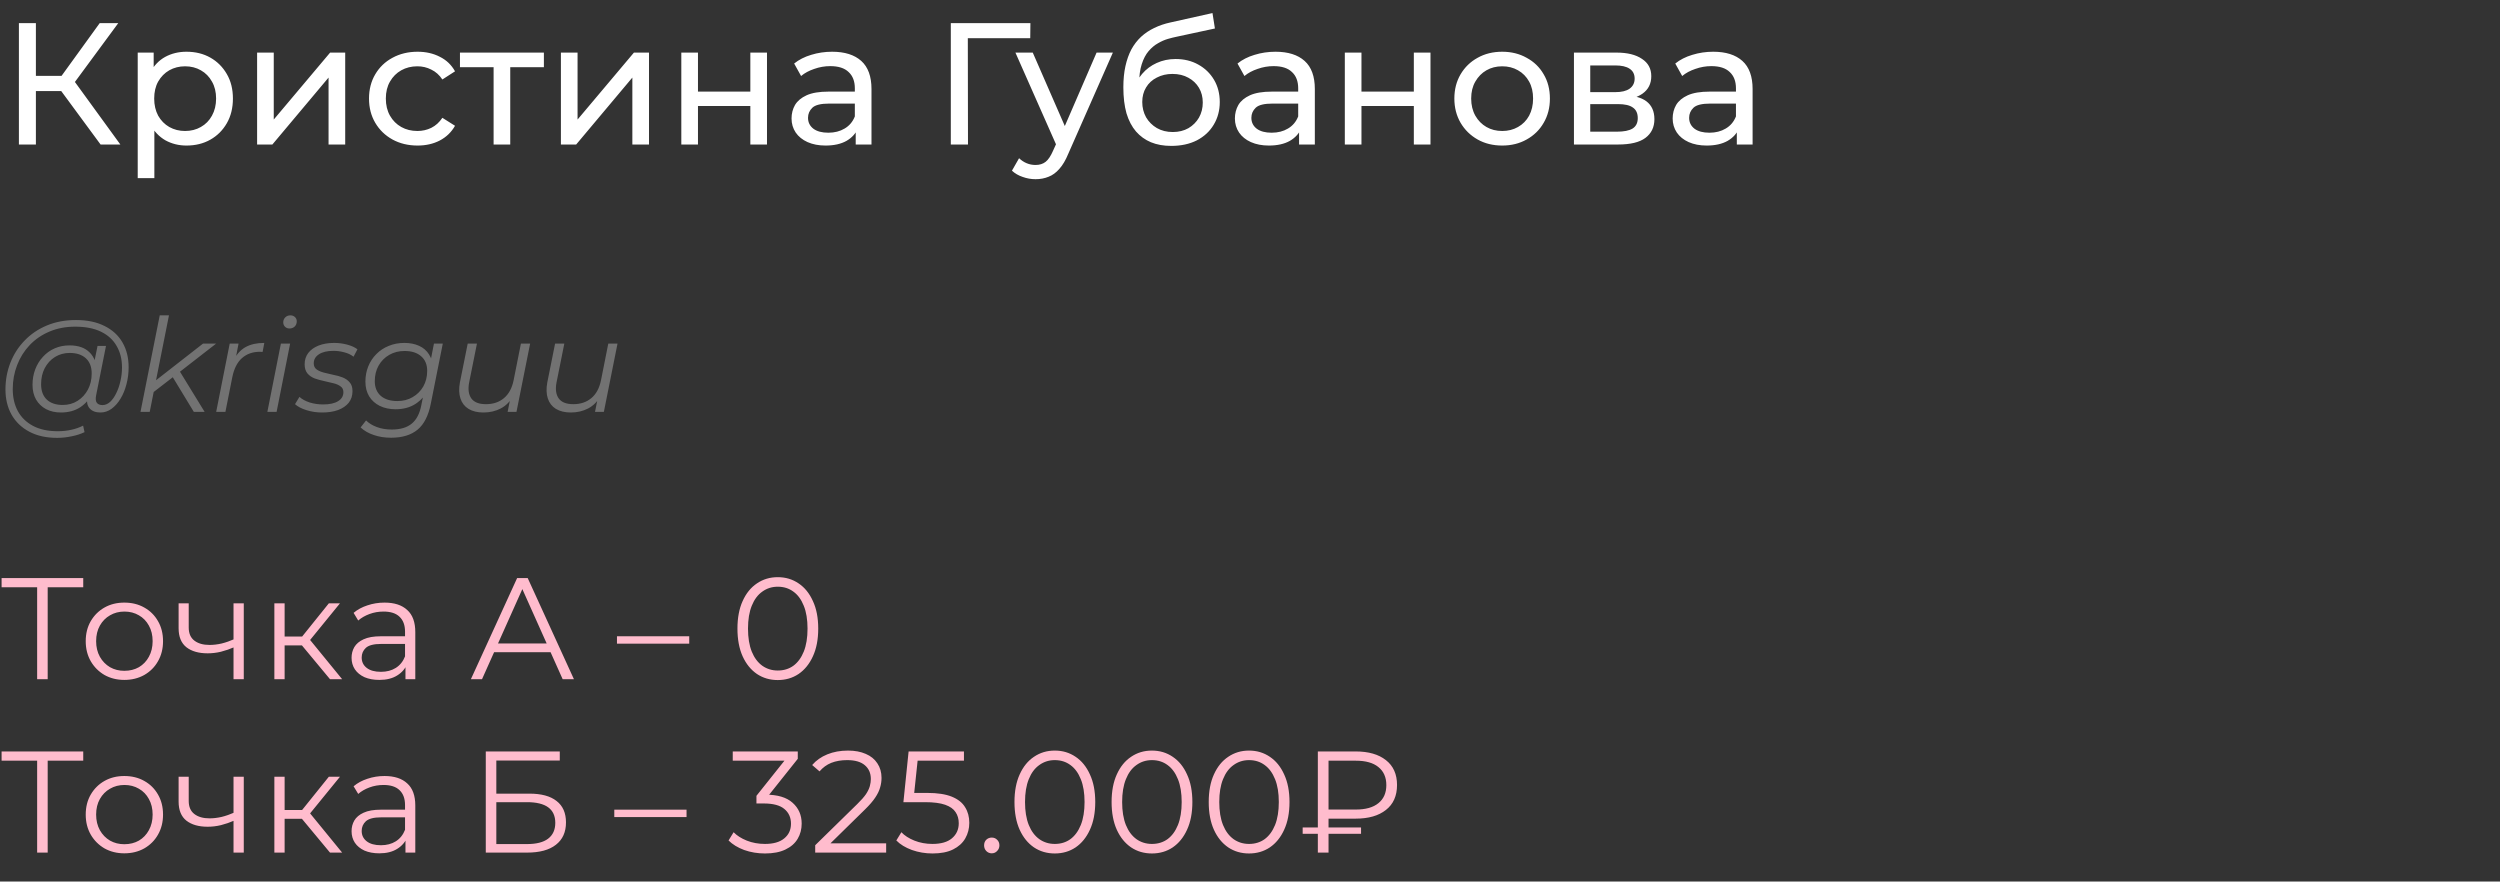 <?xml version="1.0" encoding="UTF-8"?> <svg xmlns="http://www.w3.org/2000/svg" width="346" height="122" viewBox="0 0 346 122" fill="none"><rect x="0" y="0" width="346" height="122" fill="#333333" stroke="none"/><path d="M13.92 20L7.824 11.72L9.768 10.52L16.656 20H13.92ZM2.616 20V3.2H4.968V20H2.616ZM4.248 12.608V10.496H9.696V12.608H4.248ZM9.984 11.864L7.776 11.528L13.8 3.2H16.368L9.984 11.864ZM25.804 20.144C24.748 20.144 23.78 19.904 22.9 19.424C22.036 18.928 21.34 18.2 20.812 17.24C20.3 16.28 20.044 15.08 20.044 13.64C20.044 12.2 20.292 11 20.788 10.04C21.3 9.08 21.988 8.36 22.852 7.88C23.732 7.4 24.716 7.16 25.804 7.16C27.052 7.16 28.156 7.432 29.116 7.976C30.076 8.52 30.836 9.28 31.396 10.256C31.956 11.216 32.236 12.344 32.236 13.64C32.236 14.936 31.956 16.072 31.396 17.048C30.836 18.024 30.076 18.784 29.116 19.328C28.156 19.872 27.052 20.144 25.804 20.144ZM19.06 24.656V7.28H21.268V10.712L21.124 13.664L21.364 16.616V24.656H19.06ZM25.612 18.128C26.428 18.128 27.156 17.944 27.796 17.576C28.452 17.208 28.964 16.688 29.332 16.016C29.716 15.328 29.908 14.536 29.908 13.64C29.908 12.728 29.716 11.944 29.332 11.288C28.964 10.616 28.452 10.096 27.796 9.728C27.156 9.36 26.428 9.176 25.612 9.176C24.812 9.176 24.084 9.36 23.428 9.728C22.788 10.096 22.276 10.616 21.892 11.288C21.524 11.944 21.34 12.728 21.34 13.64C21.34 14.536 21.524 15.328 21.892 16.016C22.276 16.688 22.788 17.208 23.428 17.576C24.084 17.944 24.812 18.128 25.612 18.128ZM35.584 20V7.28H37.888V16.544L45.688 7.28H47.776V20H45.472V10.736L37.696 20H35.584ZM57.792 20.144C56.496 20.144 55.336 19.864 54.312 19.304C53.304 18.744 52.512 17.976 51.936 17C51.36 16.024 51.072 14.904 51.072 13.64C51.072 12.376 51.36 11.256 51.936 10.28C52.512 9.304 53.304 8.544 54.312 8C55.336 7.44 56.496 7.16 57.792 7.16C58.944 7.16 59.968 7.392 60.864 7.856C61.776 8.304 62.48 8.976 62.976 9.872L61.224 11C60.808 10.376 60.296 9.92 59.688 9.632C59.096 9.328 58.456 9.176 57.768 9.176C56.936 9.176 56.192 9.36 55.536 9.728C54.88 10.096 54.36 10.616 53.976 11.288C53.592 11.944 53.4 12.728 53.4 13.64C53.4 14.552 53.592 15.344 53.976 16.016C54.36 16.688 54.88 17.208 55.536 17.576C56.192 17.944 56.936 18.128 57.768 18.128C58.456 18.128 59.096 17.984 59.688 17.696C60.296 17.392 60.808 16.928 61.224 16.304L62.976 17.408C62.48 18.288 61.776 18.968 60.864 19.448C59.968 19.912 58.944 20.144 57.792 20.144ZM68.314 20V8.696L68.891 9.296H63.658V7.28H75.275V9.296H70.067L70.618 8.696V20H68.314ZM77.63 20V7.28H79.934V16.544L87.734 7.28H89.822V20H87.518V10.736L79.742 20H77.63ZM94.294 20V7.28H96.599V12.68H103.847V7.28H106.151V20H103.847V14.672H96.599V20H94.294ZM118.43 20V17.312L118.31 16.808V12.224C118.31 11.248 118.022 10.496 117.446 9.968C116.886 9.424 116.038 9.152 114.902 9.152C114.15 9.152 113.414 9.28 112.694 9.536C111.974 9.776 111.366 10.104 110.87 10.52L109.91 8.792C110.566 8.264 111.35 7.864 112.262 7.592C113.19 7.304 114.158 7.16 115.166 7.16C116.91 7.16 118.254 7.584 119.198 8.432C120.142 9.28 120.614 10.576 120.614 12.32V20H118.43ZM114.254 20.144C113.31 20.144 112.478 19.984 111.758 19.664C111.054 19.344 110.51 18.904 110.126 18.344C109.742 17.768 109.55 17.12 109.55 16.4C109.55 15.712 109.71 15.088 110.03 14.528C110.366 13.968 110.902 13.52 111.638 13.184C112.39 12.848 113.398 12.68 114.662 12.68H118.694V14.336H114.758C113.606 14.336 112.83 14.528 112.43 14.912C112.03 15.296 111.83 15.76 111.83 16.304C111.83 16.928 112.078 17.432 112.574 17.816C113.07 18.184 113.758 18.368 114.638 18.368C115.502 18.368 116.254 18.176 116.894 17.792C117.55 17.408 118.022 16.848 118.31 16.112L118.766 17.696C118.462 18.448 117.926 19.048 117.158 19.496C116.39 19.928 115.422 20.144 114.254 20.144ZM131.593 20V3.2H142.609L142.585 5.288H133.369L133.945 4.688L133.969 20H131.593ZM143.318 24.8C142.71 24.8 142.118 24.696 141.542 24.488C140.966 24.296 140.47 24.008 140.053 23.624L141.038 21.896C141.358 22.2 141.71 22.432 142.094 22.592C142.478 22.752 142.886 22.832 143.318 22.832C143.878 22.832 144.342 22.688 144.71 22.4C145.078 22.112 145.422 21.6 145.742 20.864L146.534 19.112L146.773 18.824L151.766 7.28H154.022L147.854 21.272C147.486 22.168 147.07 22.872 146.605 23.384C146.158 23.896 145.662 24.256 145.118 24.464C144.574 24.688 143.974 24.8 143.318 24.8ZM146.342 20.408L140.534 7.28H142.934L147.878 18.608L146.342 20.408ZM162.096 20.192C161.04 20.192 160.104 20.024 159.288 19.688C158.488 19.352 157.8 18.856 157.224 18.2C156.648 17.528 156.208 16.688 155.904 15.68C155.616 14.656 155.472 13.456 155.472 12.08C155.472 10.992 155.568 10.016 155.76 9.152C155.952 8.288 156.224 7.52 156.576 6.848C156.944 6.176 157.392 5.592 157.92 5.096C158.464 4.6 159.072 4.192 159.744 3.872C160.432 3.536 161.184 3.28 162 3.104L167.808 1.808L168.144 3.944L162.792 5.096C162.472 5.16 162.088 5.256 161.64 5.384C161.192 5.512 160.736 5.712 160.272 5.984C159.808 6.24 159.376 6.6 158.976 7.064C158.576 7.528 158.256 8.136 158.016 8.888C157.776 9.624 157.656 10.536 157.656 11.624C157.656 11.928 157.664 12.16 157.68 12.32C157.696 12.48 157.712 12.64 157.728 12.8C157.76 12.96 157.784 13.2 157.8 13.52L156.84 12.536C157.096 11.656 157.504 10.888 158.064 10.232C158.624 9.576 159.296 9.072 160.08 8.72C160.88 8.352 161.752 8.168 162.696 8.168C163.88 8.168 164.928 8.424 165.84 8.936C166.768 9.448 167.496 10.152 168.024 11.048C168.552 11.944 168.816 12.968 168.816 14.12C168.816 15.288 168.536 16.336 167.976 17.264C167.432 18.176 166.656 18.896 165.648 19.424C164.64 19.936 163.456 20.192 162.096 20.192ZM162.312 18.272C163.128 18.272 163.848 18.096 164.472 17.744C165.096 17.376 165.584 16.888 165.936 16.28C166.288 15.656 166.464 14.96 166.464 14.192C166.464 13.424 166.288 12.744 165.936 12.152C165.584 11.56 165.096 11.096 164.472 10.76C163.848 10.408 163.112 10.232 162.264 10.232C161.464 10.232 160.744 10.4 160.104 10.736C159.464 11.056 158.968 11.512 158.616 12.104C158.264 12.68 158.088 13.352 158.088 14.12C158.088 14.888 158.264 15.592 158.616 16.232C158.984 16.856 159.48 17.352 160.104 17.72C160.744 18.088 161.48 18.272 162.312 18.272ZM179.79 20V17.312L179.67 16.808V12.224C179.67 11.248 179.382 10.496 178.806 9.968C178.246 9.424 177.398 9.152 176.262 9.152C175.51 9.152 174.774 9.28 174.054 9.536C173.334 9.776 172.726 10.104 172.23 10.52L171.27 8.792C171.926 8.264 172.71 7.864 173.622 7.592C174.55 7.304 175.518 7.16 176.526 7.16C178.27 7.16 179.614 7.584 180.558 8.432C181.502 9.28 181.974 10.576 181.974 12.32V20H179.79ZM175.614 20.144C174.67 20.144 173.838 19.984 173.118 19.664C172.414 19.344 171.87 18.904 171.486 18.344C171.102 17.768 170.91 17.12 170.91 16.4C170.91 15.712 171.07 15.088 171.39 14.528C171.726 13.968 172.262 13.52 172.998 13.184C173.75 12.848 174.758 12.68 176.022 12.68H180.054V14.336H176.118C174.966 14.336 174.19 14.528 173.79 14.912C173.39 15.296 173.19 15.76 173.19 16.304C173.19 16.928 173.438 17.432 173.934 17.816C174.43 18.184 175.118 18.368 175.998 18.368C176.862 18.368 177.614 18.176 178.254 17.792C178.91 17.408 179.382 16.848 179.67 16.112L180.126 17.696C179.822 18.448 179.286 19.048 178.518 19.496C177.75 19.928 176.782 20.144 175.614 20.144ZM186.123 20V7.28H188.427V12.68H195.675V7.28H197.979V20H195.675V14.672H188.427V20H186.123ZM207.907 20.144C206.627 20.144 205.491 19.864 204.499 19.304C203.507 18.744 202.723 17.976 202.147 17C201.571 16.008 201.283 14.888 201.283 13.64C201.283 12.376 201.571 11.256 202.147 10.28C202.723 9.304 203.507 8.544 204.499 8C205.491 7.44 206.627 7.16 207.907 7.16C209.171 7.16 210.299 7.44 211.291 8C212.299 8.544 213.083 9.304 213.643 10.28C214.219 11.24 214.507 12.36 214.507 13.64C214.507 14.904 214.219 16.024 213.643 17C213.083 17.976 212.299 18.744 211.291 19.304C210.299 19.864 209.171 20.144 207.907 20.144ZM207.907 18.128C208.723 18.128 209.451 17.944 210.091 17.576C210.747 17.208 211.259 16.688 211.627 16.016C211.995 15.328 212.179 14.536 212.179 13.64C212.179 12.728 211.995 11.944 211.627 11.288C211.259 10.616 210.747 10.096 210.091 9.728C209.451 9.36 208.723 9.176 207.907 9.176C207.091 9.176 206.363 9.36 205.723 9.728C205.083 10.096 204.571 10.616 204.187 11.288C203.803 11.944 203.611 12.728 203.611 13.64C203.611 14.536 203.803 15.328 204.187 16.016C204.571 16.688 205.083 17.208 205.723 17.576C206.363 17.944 207.091 18.128 207.907 18.128ZM217.834 20V7.28H223.738C225.226 7.28 226.394 7.568 227.242 8.144C228.106 8.704 228.538 9.504 228.538 10.544C228.538 11.584 228.13 12.392 227.314 12.968C226.514 13.528 225.45 13.808 224.122 13.808L224.482 13.184C226.002 13.184 227.13 13.464 227.866 14.024C228.602 14.584 228.97 15.408 228.97 16.496C228.97 17.6 228.554 18.464 227.722 19.088C226.906 19.696 225.65 20 223.954 20H217.834ZM220.09 18.224H223.786C224.746 18.224 225.466 18.08 225.946 17.792C226.426 17.488 226.666 17.008 226.666 16.352C226.666 15.68 226.442 15.192 225.994 14.888C225.562 14.568 224.874 14.408 223.93 14.408H220.09V18.224ZM220.09 12.752H223.546C224.426 12.752 225.09 12.592 225.538 12.272C226.002 11.936 226.234 11.472 226.234 10.88C226.234 10.272 226.002 9.816 225.538 9.512C225.09 9.208 224.426 9.056 223.546 9.056H220.09V12.752ZM240.376 20V17.312L240.256 16.808V12.224C240.256 11.248 239.968 10.496 239.392 9.968C238.832 9.424 237.984 9.152 236.848 9.152C236.096 9.152 235.36 9.28 234.64 9.536C233.92 9.776 233.312 10.104 232.816 10.52L231.856 8.792C232.512 8.264 233.296 7.864 234.208 7.592C235.136 7.304 236.104 7.16 237.112 7.16C238.856 7.16 240.2 7.584 241.144 8.432C242.088 9.28 242.56 10.576 242.56 12.32V20H240.376ZM236.2 20.144C235.256 20.144 234.424 19.984 233.704 19.664C233 19.344 232.456 18.904 232.072 18.344C231.688 17.768 231.496 17.12 231.496 16.4C231.496 15.712 231.656 15.088 231.976 14.528C232.312 13.968 232.848 13.52 233.584 13.184C234.336 12.848 235.344 12.68 236.608 12.68H240.64V14.336H236.704C235.552 14.336 234.776 14.528 234.376 14.912C233.976 15.296 233.776 15.76 233.776 16.304C233.776 16.928 234.024 17.432 234.52 17.816C235.016 18.184 235.704 18.368 236.584 18.368C237.448 18.368 238.2 18.176 238.84 17.792C239.496 17.408 239.968 16.848 240.256 16.112L240.712 17.696C240.408 18.448 239.872 19.048 239.104 19.496C238.336 19.928 237.368 20.144 236.2 20.144Z" fill="white"></path><path d="M7.902 60.6C6.414 60.6 5.136 60.318 4.068 59.754C3 59.19 2.178 58.404 1.602 57.396C1.038 56.388 0.756 55.224 0.756 53.904C0.756 52.596 0.984 51.36 1.44 50.196C1.896 49.032 2.55 48.012 3.402 47.136C4.254 46.248 5.28 45.552 6.48 45.048C7.68 44.544 9.024 44.292 10.512 44.292C12.072 44.292 13.392 44.568 14.472 45.12C15.564 45.66 16.392 46.422 16.956 47.406C17.52 48.378 17.802 49.518 17.802 50.826C17.802 51.654 17.7 52.446 17.496 53.202C17.304 53.946 17.028 54.612 16.668 55.2C16.32 55.776 15.906 56.238 15.426 56.586C14.958 56.922 14.448 57.09 13.896 57.09C13.236 57.09 12.738 56.898 12.402 56.514C12.066 56.13 11.97 55.614 12.114 54.966L12.384 53.67L12.816 52.518L12.942 50.628L13.5 47.874H14.67L13.302 54.714C13.206 55.194 13.242 55.542 13.41 55.758C13.578 55.962 13.836 56.064 14.184 56.064C14.568 56.064 14.922 55.914 15.246 55.614C15.57 55.314 15.852 54.912 16.092 54.408C16.344 53.904 16.536 53.346 16.668 52.734C16.812 52.122 16.884 51.492 16.884 50.844C16.884 49.716 16.638 48.732 16.146 47.892C15.666 47.04 14.946 46.38 13.986 45.912C13.026 45.444 11.832 45.21 10.404 45.21C9.096 45.21 7.908 45.438 6.84 45.894C5.784 46.338 4.878 46.956 4.122 47.748C3.366 48.54 2.784 49.464 2.376 50.52C1.968 51.564 1.764 52.674 1.764 53.85C1.764 55.002 1.998 56.016 2.466 56.892C2.946 57.768 3.648 58.452 4.572 58.944C5.508 59.436 6.648 59.682 7.992 59.682C8.64 59.682 9.264 59.616 9.864 59.484C10.464 59.352 11.01 59.16 11.502 58.908L11.7 59.808C11.184 60.06 10.59 60.252 9.918 60.384C9.258 60.528 8.586 60.6 7.902 60.6ZM8.424 57.09C7.656 57.09 6.972 56.934 6.372 56.622C5.784 56.31 5.322 55.866 4.986 55.29C4.662 54.714 4.5 54.036 4.5 53.256C4.5 52.488 4.626 51.774 4.878 51.114C5.13 50.454 5.484 49.878 5.94 49.386C6.396 48.882 6.936 48.492 7.56 48.216C8.184 47.94 8.874 47.802 9.63 47.802C10.842 47.802 11.772 48.132 12.42 48.792C13.068 49.44 13.398 50.364 13.41 51.564C13.422 52.584 13.23 53.514 12.834 54.354C12.438 55.182 11.868 55.848 11.124 56.352C10.38 56.844 9.48 57.09 8.424 57.09ZM8.676 56.046C9.456 56.046 10.146 55.854 10.746 55.47C11.346 55.086 11.82 54.57 12.168 53.922C12.516 53.262 12.69 52.518 12.69 51.69C12.69 50.778 12.42 50.076 11.88 49.584C11.34 49.092 10.596 48.846 9.648 48.846C8.892 48.846 8.214 49.032 7.614 49.404C7.014 49.776 6.54 50.292 6.192 50.952C5.856 51.6 5.688 52.344 5.688 53.184C5.688 54.096 5.952 54.804 6.48 55.308C7.008 55.8 7.74 56.046 8.676 56.046ZM20.974 54.48L21.226 52.914L28.102 47.55H29.92L24.754 51.564L24.052 52.104L20.974 54.48ZM19.444 57L22.108 43.644H23.386L20.722 57H19.444ZM26.824 57L23.836 52.086L24.718 51.132L28.318 57H26.824ZM29.92 57L31.792 47.55H33.016L32.476 50.34L32.332 49.854C32.752 49.026 33.304 48.42 33.988 48.036C34.684 47.652 35.548 47.46 36.58 47.46L36.346 48.702C36.286 48.702 36.226 48.702 36.166 48.702C36.118 48.69 36.058 48.684 35.986 48.684C34.978 48.684 34.144 48.978 33.484 49.566C32.836 50.142 32.392 51.018 32.152 52.194L31.198 57H29.92ZM37.004 57L38.876 47.55H40.154L38.282 57H37.004ZM40.064 45.462C39.812 45.462 39.602 45.378 39.434 45.21C39.278 45.042 39.2 44.844 39.2 44.616C39.2 44.352 39.29 44.124 39.47 43.932C39.662 43.74 39.902 43.644 40.19 43.644C40.442 43.644 40.652 43.722 40.82 43.878C40.988 44.034 41.072 44.232 41.072 44.472C41.072 44.76 40.976 45 40.784 45.192C40.592 45.372 40.352 45.462 40.064 45.462ZM44.592 57.09C43.824 57.09 43.098 56.982 42.414 56.766C41.73 56.55 41.202 56.274 40.83 55.938L41.442 54.93C41.802 55.254 42.276 55.512 42.864 55.704C43.452 55.884 44.07 55.974 44.718 55.974C45.618 55.974 46.308 55.824 46.788 55.524C47.28 55.224 47.526 54.81 47.526 54.282C47.526 53.922 47.394 53.652 47.13 53.472C46.878 53.28 46.548 53.136 46.14 53.04C45.732 52.932 45.3 52.83 44.844 52.734C44.388 52.638 43.956 52.518 43.548 52.374C43.14 52.218 42.804 51.984 42.54 51.672C42.288 51.36 42.162 50.94 42.162 50.412C42.162 49.812 42.33 49.29 42.666 48.846C43.014 48.402 43.494 48.06 44.106 47.82C44.718 47.58 45.438 47.46 46.266 47.46C46.866 47.46 47.46 47.538 48.048 47.694C48.636 47.85 49.11 48.066 49.47 48.342L48.93 49.368C48.558 49.08 48.126 48.876 47.634 48.756C47.142 48.624 46.65 48.558 46.158 48.558C45.282 48.558 44.604 48.72 44.124 49.044C43.656 49.356 43.422 49.77 43.422 50.286C43.422 50.646 43.548 50.922 43.8 51.114C44.064 51.306 44.4 51.456 44.808 51.564C45.216 51.672 45.648 51.774 46.104 51.87C46.572 51.954 47.004 52.074 47.4 52.23C47.808 52.386 48.138 52.614 48.39 52.914C48.654 53.202 48.786 53.61 48.786 54.138C48.786 54.762 48.612 55.296 48.264 55.74C47.916 56.172 47.424 56.508 46.788 56.748C46.164 56.976 45.432 57.09 44.592 57.09ZM54.119 60.582C53.243 60.582 52.445 60.456 51.725 60.204C51.005 59.964 50.399 59.616 49.907 59.16L50.663 58.188C51.047 58.572 51.545 58.878 52.157 59.106C52.781 59.334 53.465 59.448 54.209 59.448C55.409 59.448 56.339 59.172 56.999 58.62C57.659 58.068 58.097 57.216 58.313 56.064L58.817 53.58L59.303 52.032L59.501 50.412L60.059 47.55H61.283L59.627 55.848C59.303 57.516 58.691 58.722 57.791 59.466C56.891 60.21 55.667 60.582 54.119 60.582ZM54.749 56.64C53.921 56.64 53.189 56.484 52.553 56.172C51.929 55.86 51.443 55.422 51.095 54.858C50.747 54.282 50.573 53.604 50.573 52.824C50.573 52.056 50.705 51.348 50.969 50.7C51.233 50.052 51.605 49.488 52.085 49.008C52.565 48.516 53.135 48.138 53.795 47.874C54.455 47.598 55.181 47.46 55.973 47.46C56.729 47.46 57.401 47.592 57.989 47.856C58.577 48.12 59.039 48.516 59.375 49.044C59.723 49.572 59.897 50.244 59.897 51.06C59.909 52.092 59.705 53.034 59.285 53.886C58.865 54.726 58.271 55.398 57.503 55.902C56.735 56.394 55.817 56.64 54.749 56.64ZM55.001 55.506C55.793 55.506 56.495 55.326 57.107 54.966C57.731 54.606 58.223 54.114 58.583 53.49C58.943 52.854 59.123 52.134 59.123 51.33C59.123 50.466 58.847 49.794 58.295 49.314C57.743 48.822 56.975 48.576 55.991 48.576C55.199 48.576 54.491 48.756 53.867 49.116C53.243 49.476 52.751 49.974 52.391 50.61C52.043 51.234 51.869 51.948 51.869 52.752C51.869 53.616 52.145 54.294 52.697 54.786C53.249 55.266 54.017 55.506 55.001 55.506ZM66.909 57.09C66.082 57.09 65.391 56.922 64.84 56.586C64.299 56.25 63.928 55.77 63.724 55.146C63.52 54.522 63.495 53.784 63.651 52.932L64.731 47.55H66.01L64.93 52.932C64.749 53.868 64.852 54.606 65.236 55.146C65.62 55.674 66.291 55.938 67.251 55.938C68.248 55.938 69.076 55.662 69.736 55.11C70.407 54.558 70.858 53.73 71.085 52.626L72.094 47.55H73.371L71.481 57H70.257L70.797 54.282L71.067 54.732C70.624 55.548 70.035 56.148 69.303 56.532C68.584 56.904 67.785 57.09 66.909 57.09ZM79.003 57.09C78.175 57.09 77.485 56.922 76.933 56.586C76.393 56.25 76.021 55.77 75.817 55.146C75.613 54.522 75.589 53.784 75.745 52.932L76.825 47.55H78.103L77.023 52.932C76.843 53.868 76.945 54.606 77.329 55.146C77.713 55.674 78.385 55.938 79.345 55.938C80.341 55.938 81.169 55.662 81.829 55.11C82.501 54.558 82.951 53.73 83.179 52.626L84.187 47.55H85.465L83.575 57H82.351L82.891 54.282L83.161 54.732C82.717 55.548 82.129 56.148 81.397 56.532C80.677 56.904 79.879 57.09 79.003 57.09Z" fill="#727272"></path><path d="M5.14 94V80.88L5.54 81.28H0.22V80H11.52V81.28H6.22L6.6 80.88V94H5.14ZM17.204 94.1C16.191 94.1 15.277 93.873 14.464 93.42C13.664 92.953 13.031 92.32 12.564 91.52C12.097 90.707 11.864 89.78 11.864 88.74C11.864 87.687 12.097 86.76 12.564 85.96C13.031 85.16 13.664 84.533 14.464 84.08C15.264 83.627 16.177 83.4 17.204 83.4C18.244 83.4 19.164 83.627 19.964 84.08C20.777 84.533 21.411 85.16 21.864 85.96C22.331 86.76 22.564 87.687 22.564 88.74C22.564 89.78 22.331 90.707 21.864 91.52C21.411 92.32 20.777 92.953 19.964 93.42C19.151 93.873 18.231 94.1 17.204 94.1ZM17.204 92.84C17.964 92.84 18.637 92.673 19.224 92.34C19.811 91.993 20.271 91.513 20.604 90.9C20.951 90.273 21.124 89.553 21.124 88.74C21.124 87.913 20.951 87.193 20.604 86.58C20.271 85.967 19.811 85.493 19.224 85.16C18.637 84.813 17.971 84.64 17.224 84.64C16.477 84.64 15.811 84.813 15.224 85.16C14.637 85.493 14.171 85.967 13.824 86.58C13.477 87.193 13.304 87.913 13.304 88.74C13.304 89.553 13.477 90.273 13.824 90.9C14.171 91.513 14.637 91.993 15.224 92.34C15.811 92.673 16.471 92.84 17.204 92.84ZM32.439 89.56C31.826 89.827 31.206 90.04 30.579 90.2C29.966 90.347 29.352 90.42 28.739 90.42C27.499 90.42 26.519 90.14 25.799 89.58C25.079 89.007 24.719 88.127 24.719 86.94V83.5H26.119V86.86C26.119 87.66 26.379 88.26 26.899 88.66C27.419 89.06 28.119 89.26 28.999 89.26C29.532 89.26 30.092 89.193 30.679 89.06C31.266 88.913 31.859 88.707 32.459 88.44L32.439 89.56ZM32.319 94V83.5H33.739V94H32.319ZM45.672 94L41.352 88.8L42.532 88.1L47.352 94H45.672ZM37.972 94V83.5H39.392V94H37.972ZM38.952 89.32V88.1H42.332V89.32H38.952ZM42.652 88.9L41.332 88.7L45.512 83.5H47.052L42.652 88.9ZM56.117 94V91.68L56.057 91.3V87.42C56.057 86.527 55.804 85.84 55.297 85.36C54.804 84.88 54.064 84.64 53.077 84.64C52.397 84.64 51.751 84.753 51.137 84.98C50.524 85.207 50.004 85.507 49.577 85.88L48.937 84.82C49.471 84.367 50.111 84.02 50.857 83.78C51.604 83.527 52.391 83.4 53.217 83.4C54.577 83.4 55.624 83.74 56.357 84.42C57.104 85.087 57.477 86.107 57.477 87.48V94H56.117ZM52.497 94.1C51.711 94.1 51.024 93.973 50.437 93.72C49.864 93.453 49.424 93.093 49.117 92.64C48.811 92.173 48.657 91.64 48.657 91.04C48.657 90.493 48.784 90 49.037 89.56C49.304 89.107 49.731 88.747 50.317 88.48C50.917 88.2 51.717 88.06 52.717 88.06H56.337V89.12H52.757C51.744 89.12 51.037 89.3 50.637 89.66C50.251 90.02 50.057 90.467 50.057 91C50.057 91.6 50.291 92.08 50.757 92.44C51.224 92.8 51.877 92.98 52.717 92.98C53.517 92.98 54.204 92.8 54.777 92.44C55.364 92.067 55.791 91.533 56.057 90.84L56.377 91.82C56.111 92.513 55.644 93.067 54.977 93.48C54.324 93.893 53.497 94.1 52.497 94.1ZM65.172 94L71.572 80H73.032L79.432 94H77.872L71.992 80.86H72.592L66.712 94H65.172ZM67.692 90.26L68.132 89.06H76.272L76.712 90.26H67.692ZM85.389 89.08V88.06H95.389V89.08H85.389ZM107.643 94.12C106.563 94.12 105.603 93.84 104.763 93.28C103.923 92.707 103.263 91.893 102.783 90.84C102.303 89.773 102.063 88.493 102.063 87C102.063 85.507 102.303 84.233 102.783 83.18C103.263 82.113 103.923 81.3 104.763 80.74C105.603 80.167 106.563 79.88 107.643 79.88C108.723 79.88 109.683 80.167 110.523 80.74C111.363 81.3 112.023 82.113 112.503 83.18C112.997 84.233 113.243 85.507 113.243 87C113.243 88.493 112.997 89.773 112.503 90.84C112.023 91.893 111.363 92.707 110.523 93.28C109.683 93.84 108.723 94.12 107.643 94.12ZM107.643 92.8C108.47 92.8 109.19 92.58 109.803 92.14C110.417 91.687 110.897 91.033 111.243 90.18C111.59 89.313 111.763 88.253 111.763 87C111.763 85.747 111.59 84.693 111.243 83.84C110.897 82.973 110.417 82.32 109.803 81.88C109.19 81.427 108.47 81.2 107.643 81.2C106.843 81.2 106.13 81.427 105.503 81.88C104.877 82.32 104.39 82.973 104.043 83.84C103.697 84.693 103.523 85.747 103.523 87C103.523 88.253 103.697 89.313 104.043 90.18C104.39 91.033 104.877 91.687 105.503 92.14C106.13 92.58 106.843 92.8 107.643 92.8ZM5.14 118V104.88L5.54 105.28H0.22V104H11.52V105.28H6.22L6.6 104.88V118H5.14ZM17.204 118.1C16.191 118.1 15.277 117.873 14.464 117.42C13.664 116.953 13.031 116.32 12.564 115.52C12.097 114.707 11.864 113.78 11.864 112.74C11.864 111.687 12.097 110.76 12.564 109.96C13.031 109.16 13.664 108.533 14.464 108.08C15.264 107.627 16.177 107.4 17.204 107.4C18.244 107.4 19.164 107.627 19.964 108.08C20.777 108.533 21.411 109.16 21.864 109.96C22.331 110.76 22.564 111.687 22.564 112.74C22.564 113.78 22.331 114.707 21.864 115.52C21.411 116.32 20.777 116.953 19.964 117.42C19.151 117.873 18.231 118.1 17.204 118.1ZM17.204 116.84C17.964 116.84 18.637 116.673 19.224 116.34C19.811 115.993 20.271 115.513 20.604 114.9C20.951 114.273 21.124 113.553 21.124 112.74C21.124 111.913 20.951 111.193 20.604 110.58C20.271 109.967 19.811 109.493 19.224 109.16C18.637 108.813 17.971 108.64 17.224 108.64C16.477 108.64 15.811 108.813 15.224 109.16C14.637 109.493 14.171 109.967 13.824 110.58C13.477 111.193 13.304 111.913 13.304 112.74C13.304 113.553 13.477 114.273 13.824 114.9C14.171 115.513 14.637 115.993 15.224 116.34C15.811 116.673 16.471 116.84 17.204 116.84ZM32.439 113.56C31.826 113.827 31.206 114.04 30.579 114.2C29.966 114.347 29.352 114.42 28.739 114.42C27.499 114.42 26.519 114.14 25.799 113.58C25.079 113.007 24.719 112.127 24.719 110.94V107.5H26.119V110.86C26.119 111.66 26.379 112.26 26.899 112.66C27.419 113.06 28.119 113.26 28.999 113.26C29.532 113.26 30.092 113.193 30.679 113.06C31.266 112.913 31.859 112.707 32.459 112.44L32.439 113.56ZM32.319 118V107.5H33.739V118H32.319ZM45.672 118L41.352 112.8L42.532 112.1L47.352 118H45.672ZM37.972 118V107.5H39.392V118H37.972ZM38.952 113.32V112.1H42.332V113.32H38.952ZM42.652 112.9L41.332 112.7L45.512 107.5H47.052L42.652 112.9ZM56.117 118V115.68L56.057 115.3V111.42C56.057 110.527 55.804 109.84 55.297 109.36C54.804 108.88 54.064 108.64 53.077 108.64C52.397 108.64 51.751 108.753 51.137 108.98C50.524 109.207 50.004 109.507 49.577 109.88L48.937 108.82C49.471 108.367 50.111 108.02 50.857 107.78C51.604 107.527 52.391 107.4 53.217 107.4C54.577 107.4 55.624 107.74 56.357 108.42C57.104 109.087 57.477 110.107 57.477 111.48V118H56.117ZM52.497 118.1C51.711 118.1 51.024 117.973 50.437 117.72C49.864 117.453 49.424 117.093 49.117 116.64C48.811 116.173 48.657 115.64 48.657 115.04C48.657 114.493 48.784 114 49.037 113.56C49.304 113.107 49.731 112.747 50.317 112.48C50.917 112.2 51.717 112.06 52.717 112.06H56.337V113.12H52.757C51.744 113.12 51.037 113.3 50.637 113.66C50.251 114.02 50.057 114.467 50.057 115C50.057 115.6 50.291 116.08 50.757 116.44C51.224 116.8 51.877 116.98 52.717 116.98C53.517 116.98 54.204 116.8 54.777 116.44C55.364 116.067 55.791 115.533 56.057 114.84L56.377 115.82C56.111 116.513 55.644 117.067 54.977 117.48C54.324 117.893 53.497 118.1 52.497 118.1ZM67.232 118V104H77.472V105.26H68.692V109.84H73.272C74.925 109.84 76.178 110.18 77.032 110.86C77.898 111.527 78.332 112.513 78.332 113.82C78.332 115.167 77.865 116.2 76.932 116.92C76.012 117.64 74.685 118 72.952 118H67.232ZM68.692 116.82H72.932C74.225 116.82 75.198 116.573 75.852 116.08C76.519 115.573 76.852 114.84 76.852 113.88C76.852 111.973 75.545 111.02 72.932 111.02H68.692V116.82ZM85.018 113.08V112.06H95.018V113.08H85.018ZM105.872 118.12C104.859 118.12 103.899 117.96 102.992 117.64C102.099 117.307 101.379 116.867 100.832 116.32L101.532 115.18C101.986 115.647 102.592 116.033 103.352 116.34C104.126 116.647 104.966 116.8 105.872 116.8C107.032 116.8 107.919 116.547 108.532 116.04C109.159 115.533 109.472 114.853 109.472 114C109.472 113.147 109.166 112.467 108.552 111.96C107.952 111.453 106.999 111.2 105.692 111.2H104.692V110.14L109.012 104.72L109.212 105.28H101.412V104H110.412V105.02L106.092 110.44L105.392 109.98H105.932C107.612 109.98 108.866 110.353 109.692 111.1C110.532 111.847 110.952 112.807 110.952 113.98C110.952 114.767 110.766 115.473 110.392 116.1C110.019 116.727 109.452 117.22 108.692 117.58C107.946 117.94 107.006 118.12 105.872 118.12ZM112.824 118V116.98L118.644 111.28C119.177 110.76 119.577 110.307 119.844 109.92C120.11 109.52 120.29 109.147 120.384 108.8C120.477 108.453 120.524 108.127 120.524 107.82C120.524 107.007 120.244 106.367 119.684 105.9C119.137 105.433 118.324 105.2 117.244 105.2C116.417 105.2 115.684 105.327 115.044 105.58C114.417 105.833 113.877 106.227 113.424 106.76L112.404 105.88C112.95 105.24 113.65 104.747 114.504 104.4C115.357 104.053 116.31 103.88 117.364 103.88C118.31 103.88 119.13 104.033 119.824 104.34C120.517 104.633 121.05 105.067 121.424 105.64C121.81 106.213 122.004 106.887 122.004 107.66C122.004 108.113 121.937 108.56 121.804 109C121.684 109.44 121.457 109.907 121.124 110.4C120.804 110.88 120.33 111.427 119.704 112.04L114.364 117.28L113.964 116.72H122.644V118H112.824ZM129.071 118.12C128.071 118.12 127.118 117.96 126.211 117.64C125.304 117.307 124.584 116.867 124.051 116.32L124.751 115.18C125.191 115.647 125.791 116.033 126.551 116.34C127.324 116.647 128.158 116.8 129.051 116.8C130.238 116.8 131.138 116.54 131.751 116.02C132.378 115.487 132.691 114.793 132.691 113.94C132.691 113.34 132.544 112.827 132.251 112.4C131.971 111.96 131.491 111.62 130.811 111.38C130.131 111.14 129.198 111.02 128.011 111.02H125.031L125.751 104H133.411V105.28H126.331L127.071 104.58L126.451 110.46L125.711 109.74H128.331C129.744 109.74 130.878 109.913 131.731 110.26C132.584 110.607 133.198 111.093 133.571 111.72C133.958 112.333 134.151 113.053 134.151 113.88C134.151 114.667 133.964 115.387 133.591 116.04C133.218 116.68 132.658 117.187 131.911 117.56C131.164 117.933 130.218 118.12 129.071 118.12ZM137.259 118.1C136.966 118.1 136.712 117.993 136.499 117.78C136.299 117.567 136.199 117.307 136.199 117C136.199 116.68 136.299 116.42 136.499 116.22C136.712 116.02 136.966 115.92 137.259 115.92C137.552 115.92 137.799 116.02 137.999 116.22C138.212 116.42 138.319 116.68 138.319 117C138.319 117.307 138.212 117.567 137.999 117.78C137.799 117.993 137.552 118.1 137.259 118.1ZM145.983 118.12C144.903 118.12 143.943 117.84 143.103 117.28C142.263 116.707 141.603 115.893 141.123 114.84C140.643 113.773 140.403 112.493 140.403 111C140.403 109.507 140.643 108.233 141.123 107.18C141.603 106.113 142.263 105.3 143.103 104.74C143.943 104.167 144.903 103.88 145.983 103.88C147.063 103.88 148.023 104.167 148.863 104.74C149.703 105.3 150.363 106.113 150.843 107.18C151.336 108.233 151.583 109.507 151.583 111C151.583 112.493 151.336 113.773 150.843 114.84C150.363 115.893 149.703 116.707 148.863 117.28C148.023 117.84 147.063 118.12 145.983 118.12ZM145.983 116.8C146.809 116.8 147.529 116.58 148.143 116.14C148.756 115.687 149.236 115.033 149.583 114.18C149.929 113.313 150.103 112.253 150.103 111C150.103 109.747 149.929 108.693 149.583 107.84C149.236 106.973 148.756 106.32 148.143 105.88C147.529 105.427 146.809 105.2 145.983 105.2C145.183 105.2 144.469 105.427 143.843 105.88C143.216 106.32 142.729 106.973 142.383 107.84C142.036 108.693 141.863 109.747 141.863 111C141.863 112.253 142.036 113.313 142.383 114.18C142.729 115.033 143.216 115.687 143.843 116.14C144.469 116.58 145.183 116.8 145.983 116.8ZM159.425 118.12C158.345 118.12 157.385 117.84 156.545 117.28C155.705 116.707 155.045 115.893 154.565 114.84C154.085 113.773 153.845 112.493 153.845 111C153.845 109.507 154.085 108.233 154.565 107.18C155.045 106.113 155.705 105.3 156.545 104.74C157.385 104.167 158.345 103.88 159.425 103.88C160.505 103.88 161.465 104.167 162.305 104.74C163.145 105.3 163.805 106.113 164.285 107.18C164.778 108.233 165.025 109.507 165.025 111C165.025 112.493 164.778 113.773 164.285 114.84C163.805 115.893 163.145 116.707 162.305 117.28C161.465 117.84 160.505 118.12 159.425 118.12ZM159.425 116.8C160.251 116.8 160.971 116.58 161.585 116.14C162.198 115.687 162.678 115.033 163.025 114.18C163.371 113.313 163.545 112.253 163.545 111C163.545 109.747 163.371 108.693 163.025 107.84C162.678 106.973 162.198 106.32 161.585 105.88C160.971 105.427 160.251 105.2 159.425 105.2C158.625 105.2 157.911 105.427 157.285 105.88C156.658 106.32 156.171 106.973 155.825 107.84C155.478 108.693 155.305 109.747 155.305 111C155.305 112.253 155.478 113.313 155.825 114.18C156.171 115.033 156.658 115.687 157.285 116.14C157.911 116.58 158.625 116.8 159.425 116.8ZM172.867 118.12C171.787 118.12 170.827 117.84 169.987 117.28C169.147 116.707 168.487 115.893 168.007 114.84C167.527 113.773 167.287 112.493 167.287 111C167.287 109.507 167.527 108.233 168.007 107.18C168.487 106.113 169.147 105.3 169.987 104.74C170.827 104.167 171.787 103.88 172.867 103.88C173.947 103.88 174.907 104.167 175.747 104.74C176.587 105.3 177.247 106.113 177.727 107.18C178.22 108.233 178.467 109.507 178.467 111C178.467 112.493 178.22 113.773 177.727 114.84C177.247 115.893 176.587 116.707 175.747 117.28C174.907 117.84 173.947 118.12 172.867 118.12ZM172.867 116.8C173.694 116.8 174.414 116.58 175.027 116.14C175.64 115.687 176.12 115.033 176.467 114.18C176.814 113.313 176.987 112.253 176.987 111C176.987 109.747 176.814 108.693 176.467 107.84C176.12 106.973 175.64 106.32 175.027 105.88C174.414 105.427 173.694 105.2 172.867 105.2C172.067 105.2 171.354 105.427 170.727 105.88C170.1 106.32 169.614 106.973 169.267 107.84C168.92 108.693 168.747 109.747 168.747 111C168.747 112.253 168.92 113.313 169.267 114.18C169.614 115.033 170.1 115.687 170.727 116.14C171.354 116.58 172.067 116.8 172.867 116.8ZM182.389 118V104H187.629C189.402 104 190.796 104.4 191.809 105.2C192.836 106 193.349 107.147 193.349 108.64C193.349 110.147 192.836 111.3 191.809 112.1C190.796 112.9 189.402 113.3 187.629 113.3H183.209L183.869 112.6V118H182.389ZM183.869 112.72L183.209 112.04H187.649C189.009 112.04 190.049 111.747 190.769 111.16C191.502 110.573 191.869 109.74 191.869 108.66C191.869 107.58 191.502 106.747 190.769 106.16C190.049 105.573 189.009 105.28 187.649 105.28H183.209L183.869 104.58V112.72ZM180.289 115.4V114.52H188.369V115.4H180.289Z" fill="#FFBCCD"></path></svg> 